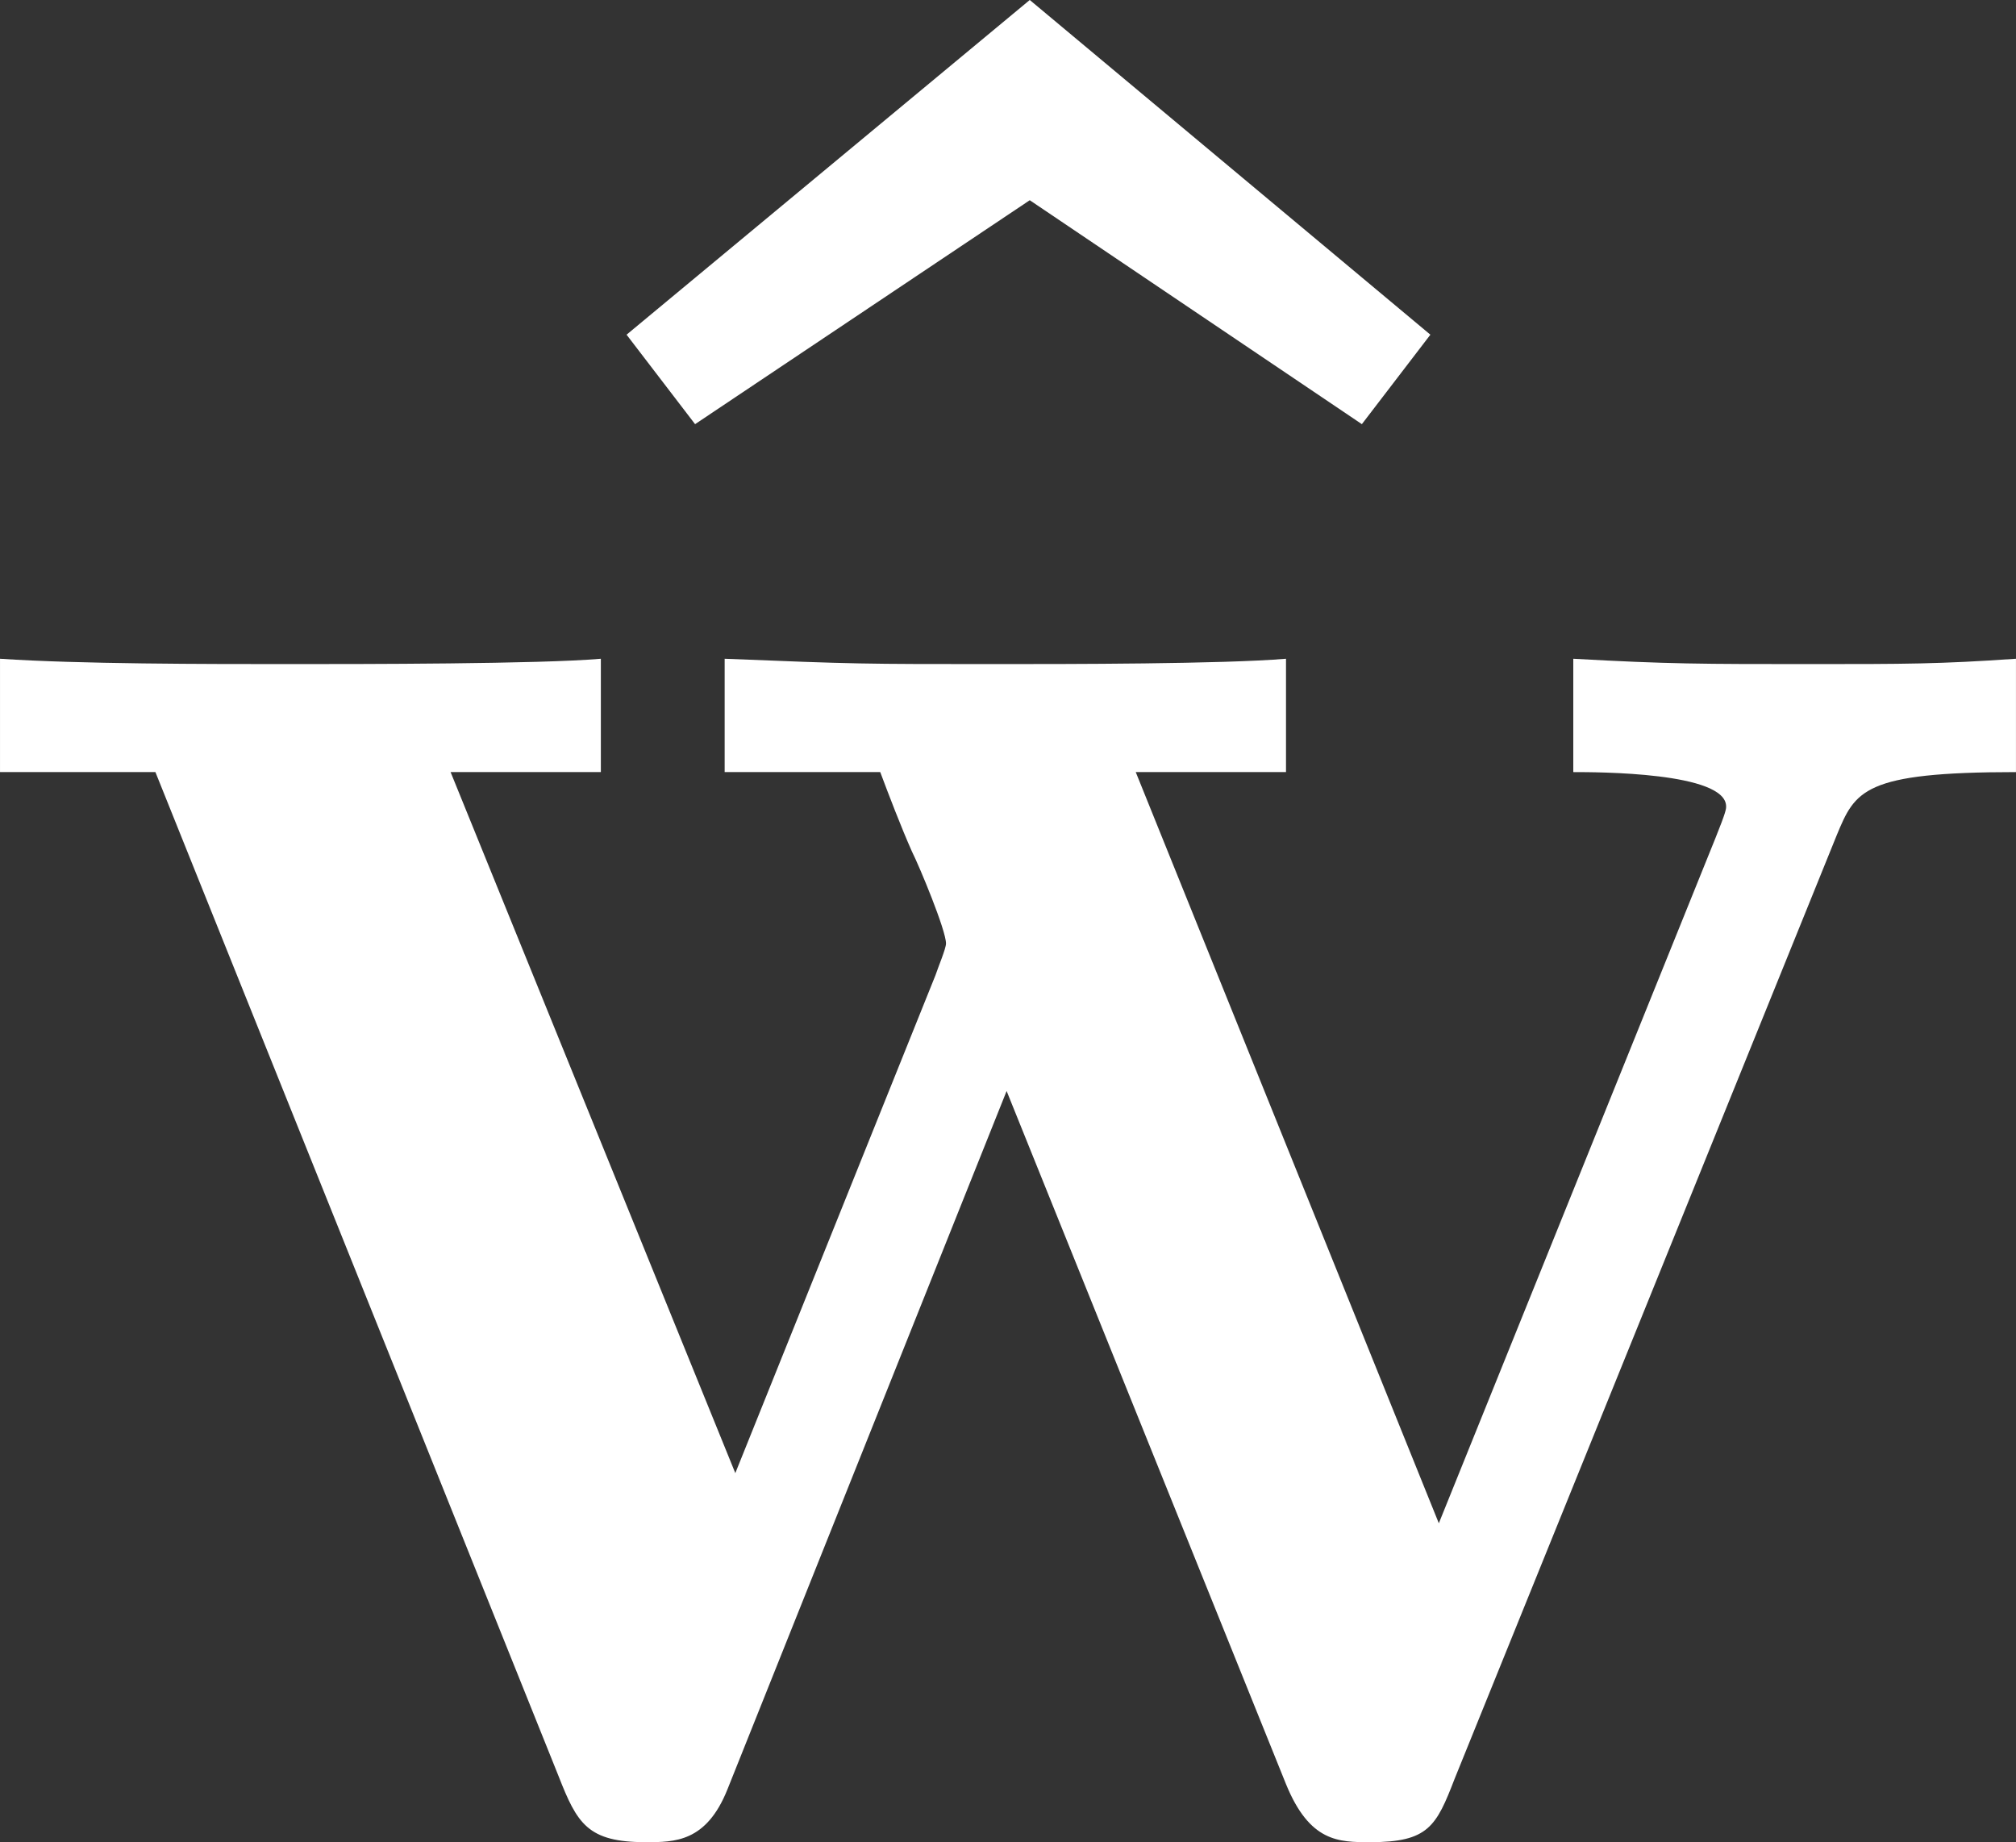 <?xml version='1.0' encoding='UTF-8'?>
<!-- Generated by CodeCogs with dvisvgm 3.2.2 -->
<svg version='1.1' xmlns='http://www.w3.org/2000/svg' xmlns:xlink='http://www.w3.org/1999/xlink' width='12.402pt' height='11.332pt' viewBox='-.964 -.312 12.402 11.332'>
<rect x="-.964" y="-.312" width="12.402" height="11.332" fill="#333333" stroke="none"/>
<defs>
<path id='g0-94' d='M4.031-9.956L1.836-8.134L2.209-7.647L4.031-8.866L5.839-7.647L6.212-8.134L4.031-9.956Z'/>
<path id='g0-119' d='M10.329-5.409C10.43-5.652 10.473-5.753 11.305-5.753V-6.37C10.889-6.341 10.702-6.341 10.186-6.341C9.598-6.341 9.411-6.341 8.895-6.37V-5.753C9.024-5.753 9.727-5.753 9.727-5.566C9.727-5.552 9.727-5.538 9.669-5.394L8.163-1.664L6.513-5.753H7.331V-6.37C6.987-6.341 6.14-6.341 5.753-6.341C5.021-6.341 4.992-6.341 4.275-6.37V-5.753H5.122C5.165-5.638 5.236-5.452 5.294-5.322C5.337-5.236 5.48-4.892 5.48-4.82C5.48-4.792 5.437-4.691 5.423-4.648L4.333-1.937L2.783-5.753H3.601V-6.37C3.271-6.341 2.295-6.341 1.908-6.341C1.449-6.341 .76-6.341 .33-6.37V-5.753H1.176L3.371-.287C3.472-.029 3.529 .072 3.845 .072C4.003 .072 4.175 .072 4.29-.215L5.81-4.017L7.331-.244C7.46 .072 7.618 .072 7.79 .072C8.106 .072 8.149-.014 8.249-.273L10.329-5.409Z'/>
</defs>
<g id='page1' transform='matrix(1.13 0 0 1.13 -258.057 -83.627)'>
<g fill='#fff'>
<use x='229.091' y='83.686' xlink:href='#g0-94'/>
<use x='227.186' y='83.686' xlink:href='#g0-119'/>
</g>
</g>
</svg>